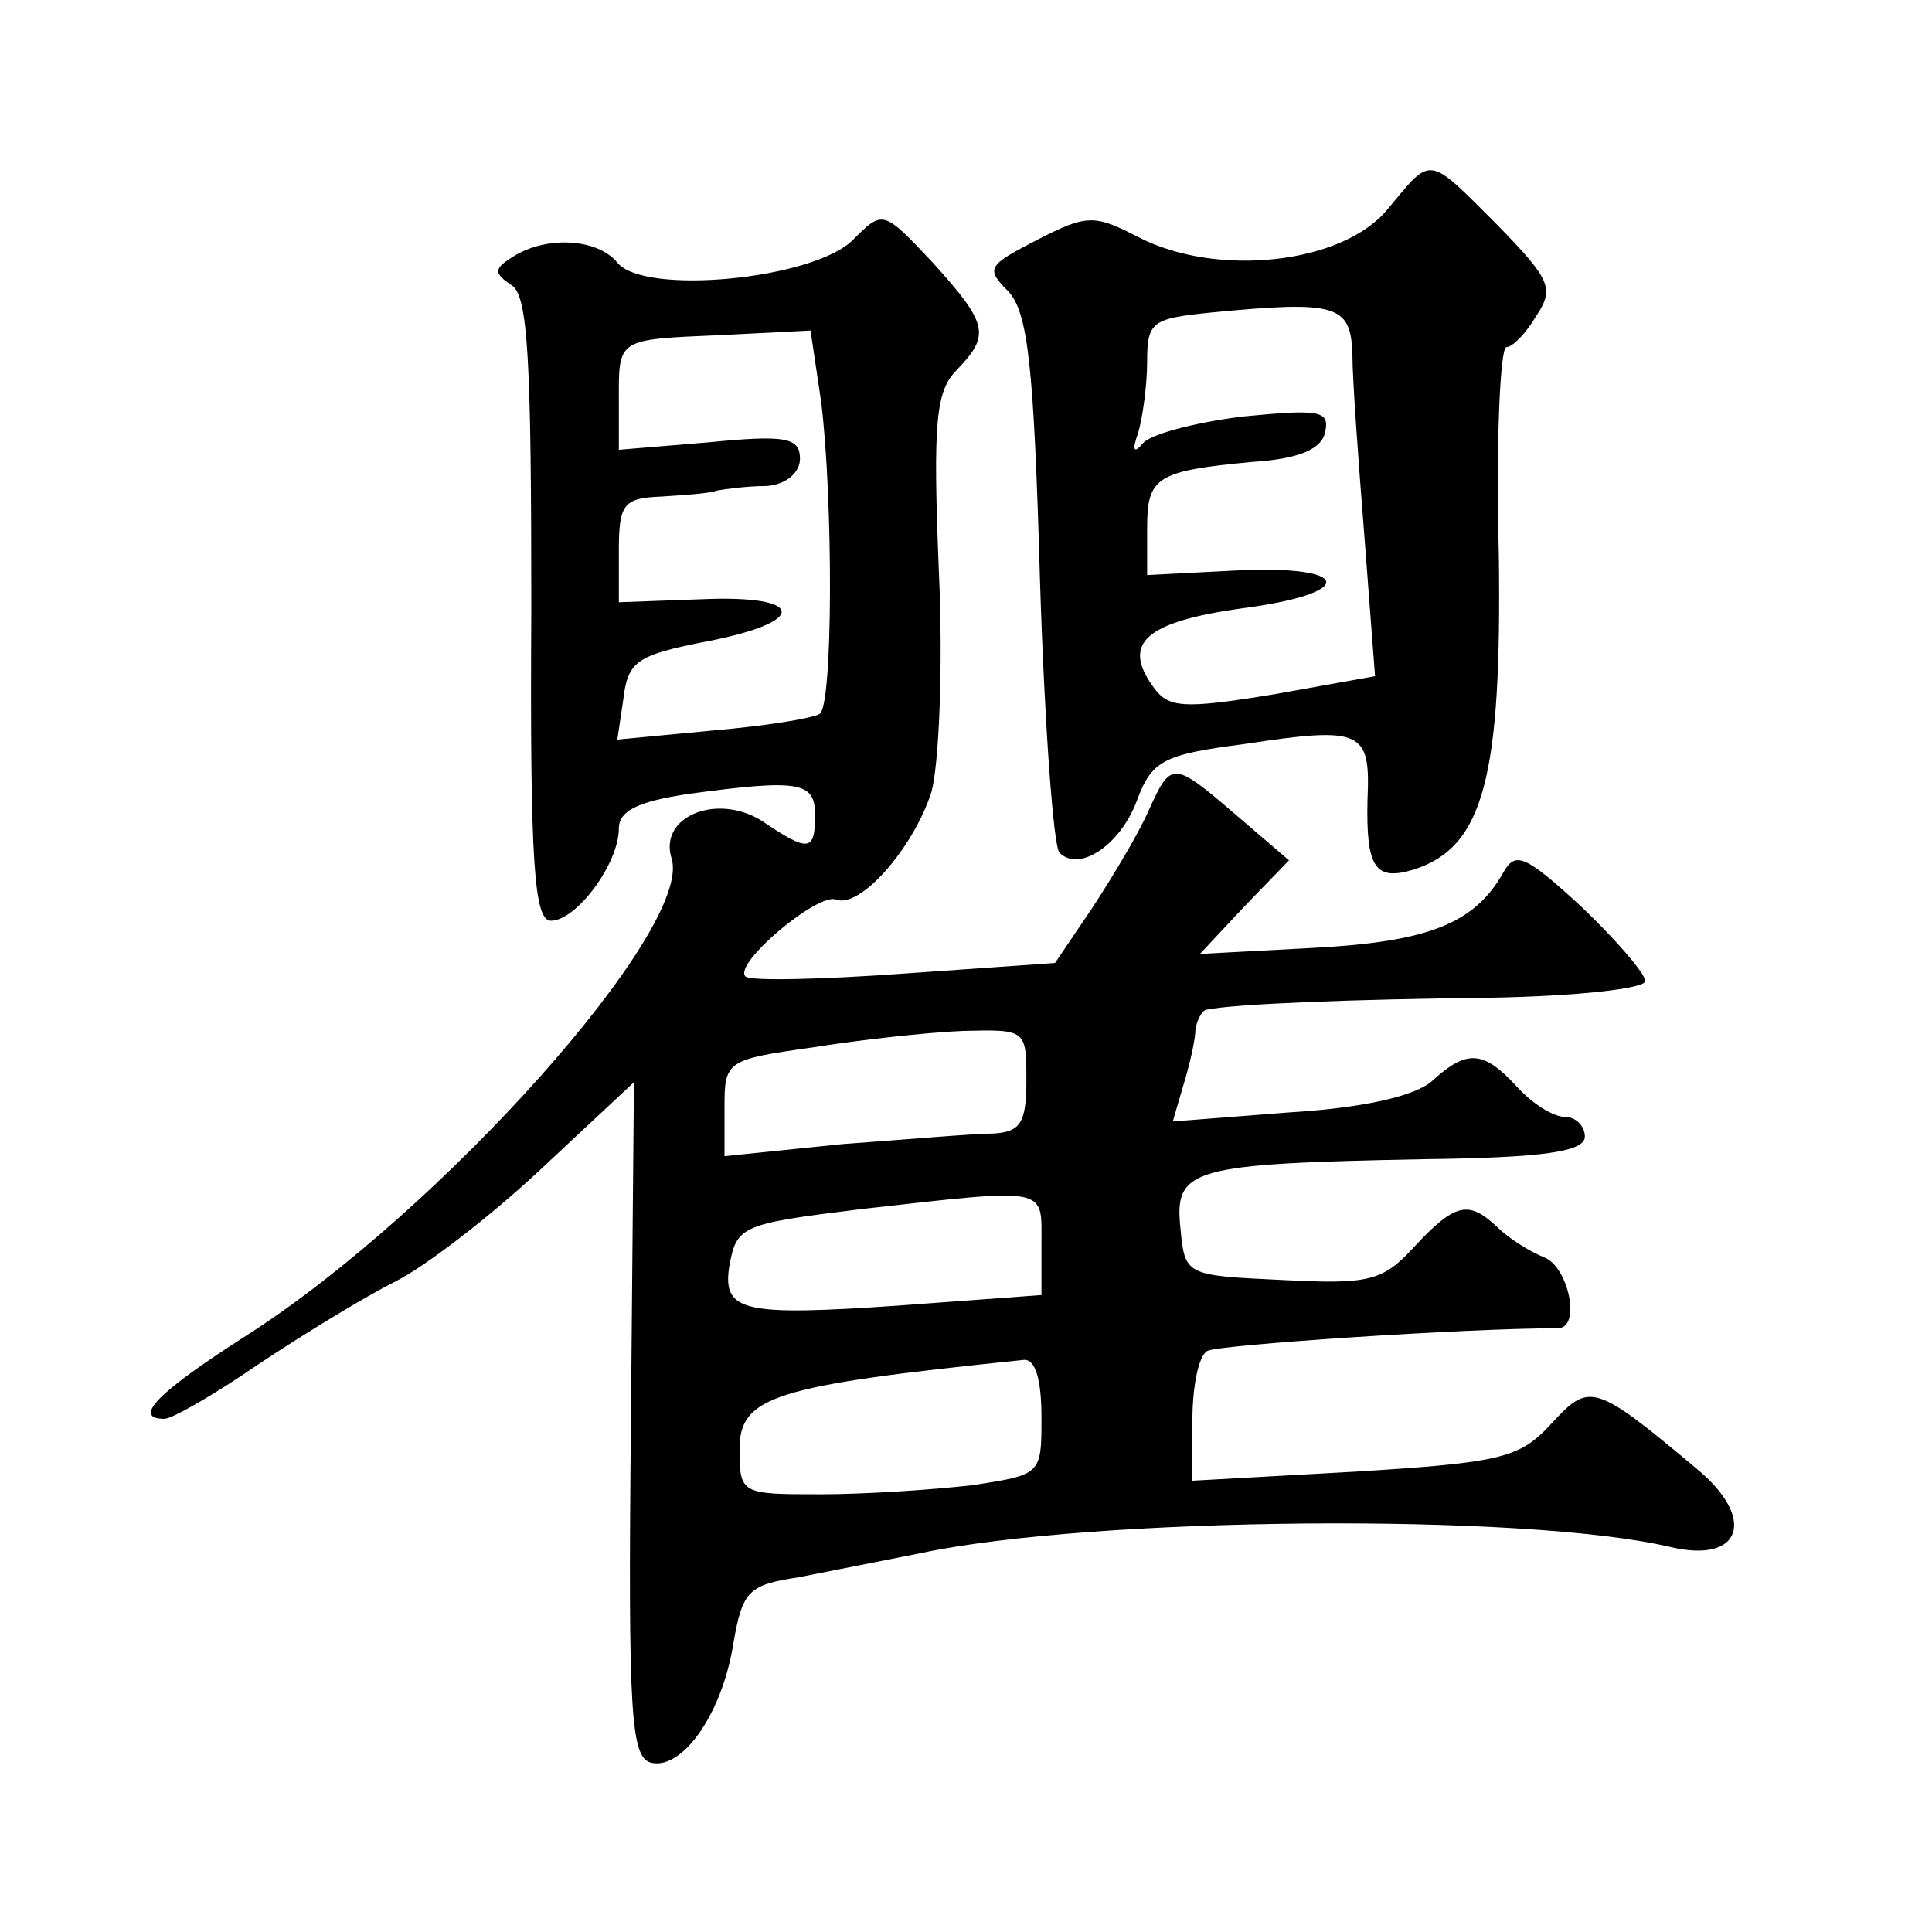 <?xml version="1.0" standalone="no"?>
<!DOCTYPE svg PUBLIC "-//W3C//DTD SVG 20010904//EN"
 "http://www.w3.org/TR/2001/REC-SVG-20010904/DTD/svg10.dtd">
<svg version="1.0" xmlns="http://www.w3.org/2000/svg"
 width="128pt" height="128pt" viewBox="0 0 128 128"
 preserveAspectRatio="xMidYMid meet">
<g transform="translate(0,128) scale(0.1,-0.1)"
fill="#0" stroke="none">
<path d="M919 1141 c-30 -36 -113 -45 -165 -18 -29 15 -34 15 -67 -2 -33 -17 -34
-19 -19 -34 13 -14 17 -49 21 -191 3 -96 9 -178 13 -181 13 -13 40 5 51 34 10 27
17 31 71 38 79 12 84 9 82 -37 -1 -45 5 -54 31 -46 46 15 58 61 56 209 -2 75 1
137 5 137 4 0 13 9 20 21 12 18 9 24 -26 60 -47 47 -43 46 -73 10z m-23 -96 c0
-16 4 -71 8 -121 l7 -92 -67 -12 c-61 -10 -70 -9 -80 5 -21 29 -5 43 59 52 77 10
73 29 -5 25 l-58 -3 0 31 c0 34 6 38 70 44 32 2 46 9 48 20 3 14 -4 15 -55 10 -32
-4 -62 -12 -66 -18 -6 -7 -7 -4 -3 7 3 10 6 32 6 47 0 27 3 29 43 33 83 8 92 5
93 -28z M565 1121 c-26 -26 -138 -37 -156 -15 -13 16 -47 18 -69 4 -13 -8 -13 -11
-1 -19 11 -7 13 -51 13 -215 -1 -169 2 -206 13 -206 17 0 45 38 45 61 0 12 13 18
46 23 74 10 84 8 84 -14 0 -24 -4 -25 -35 -4 -30 19 -69 3 -60 -25 14 -46 -152
-233 -282 -316 -58 -37 -76 -55 -54 -55 5 0 33 16 62 36 30 20 71 45 91 55 20 10
64 44 97 75 l61 57 -2 -224 c-2 -199 0 -224 14 -227 21 -4 47 34 54 80 6 34 10
38 43 43 20 4 56 11 81 16 112 24 400 27 497 4 47 -11 57 19 17 52 -68 57 -71 57
-96 30 -21 -23 -33 -26 -130 -32 l-108 -6 0 40 c0 22 4 43 10 46 7 4 171 15 232
15 16 0 7 41 -9 47 -10 4 -24 13 -31 20 -19 18 -28 16 -55 -13 -21 -23 -30 -25
-88 -22 -64 3 -64 3 -67 35 -4 39 8 42 161 45 80 1 107 5 107 15 0 7 -6 13 -13
13 -8 0 -22 9 -32 20 -22 24 -33 25 -56 4 -11 -10 -45 -18 -95 -21 l-77 -6 7 24
c4 13 8 30 8 37 1 6 4 12 7 13 19 4 99 7 189 8 56 1 102 6 102 11 0 5 -19 27 -42
49 -38 35 -44 37 -52 23 -19 -34 -50 -46 -126 -50 l-75 -4 29 31 30 31 -35 30 c-42
36 -43 36 -58 3 -7 -16 -24 -44 -37 -64 l-25 -37 -100 -7 c-55 -4 -102 -5 -105
-2 -9 8 48 56 60 51 16 -6 51 34 63 71 5 17 8 83 5 147 -4 99 -2 119 12 133 22
23 21 30 -16 71 -33 35 -33 35 -53 15z m-21 -107 c8 -64 8 -202 -1 -207 -5 -3 -36
-8 -71 -11 l-63 -6 4 27 c3 25 9 29 55 38 68 13 66 31 -3 28 l-55 -2 0 34 c0 31
3 35 28 36 15 1 32 2 37 4 6 1 20 3 33 3 13 1 22 9 22 18 0 14 -9 16 -60 11 l-60
-5 0 32 c0 42 -2 41 68 44 l59 3 7 -47z m136 -450 c0 -28 -4 -34 -22 -35 -13 0
-58 -4 -100 -7 l-78 -8 0 32 c0 31 1 32 58 40 31 5 76 10 100 11 42 1 42 1 42 -33z
m10 -108 l0 -34 -95 -7 c-102 -7 -116 -4 -112 25 5 28 7 29 88 39 125 14 119 15
119 -23z m0 -115 c0 -38 0 -38 -46 -45 -26 -3 -71 -6 -100 -6 -53 0 -54 0 -54 30
0 35 23 42 188 59 8 1 12 -13 12 -38z"/>
</g>
</svg>
